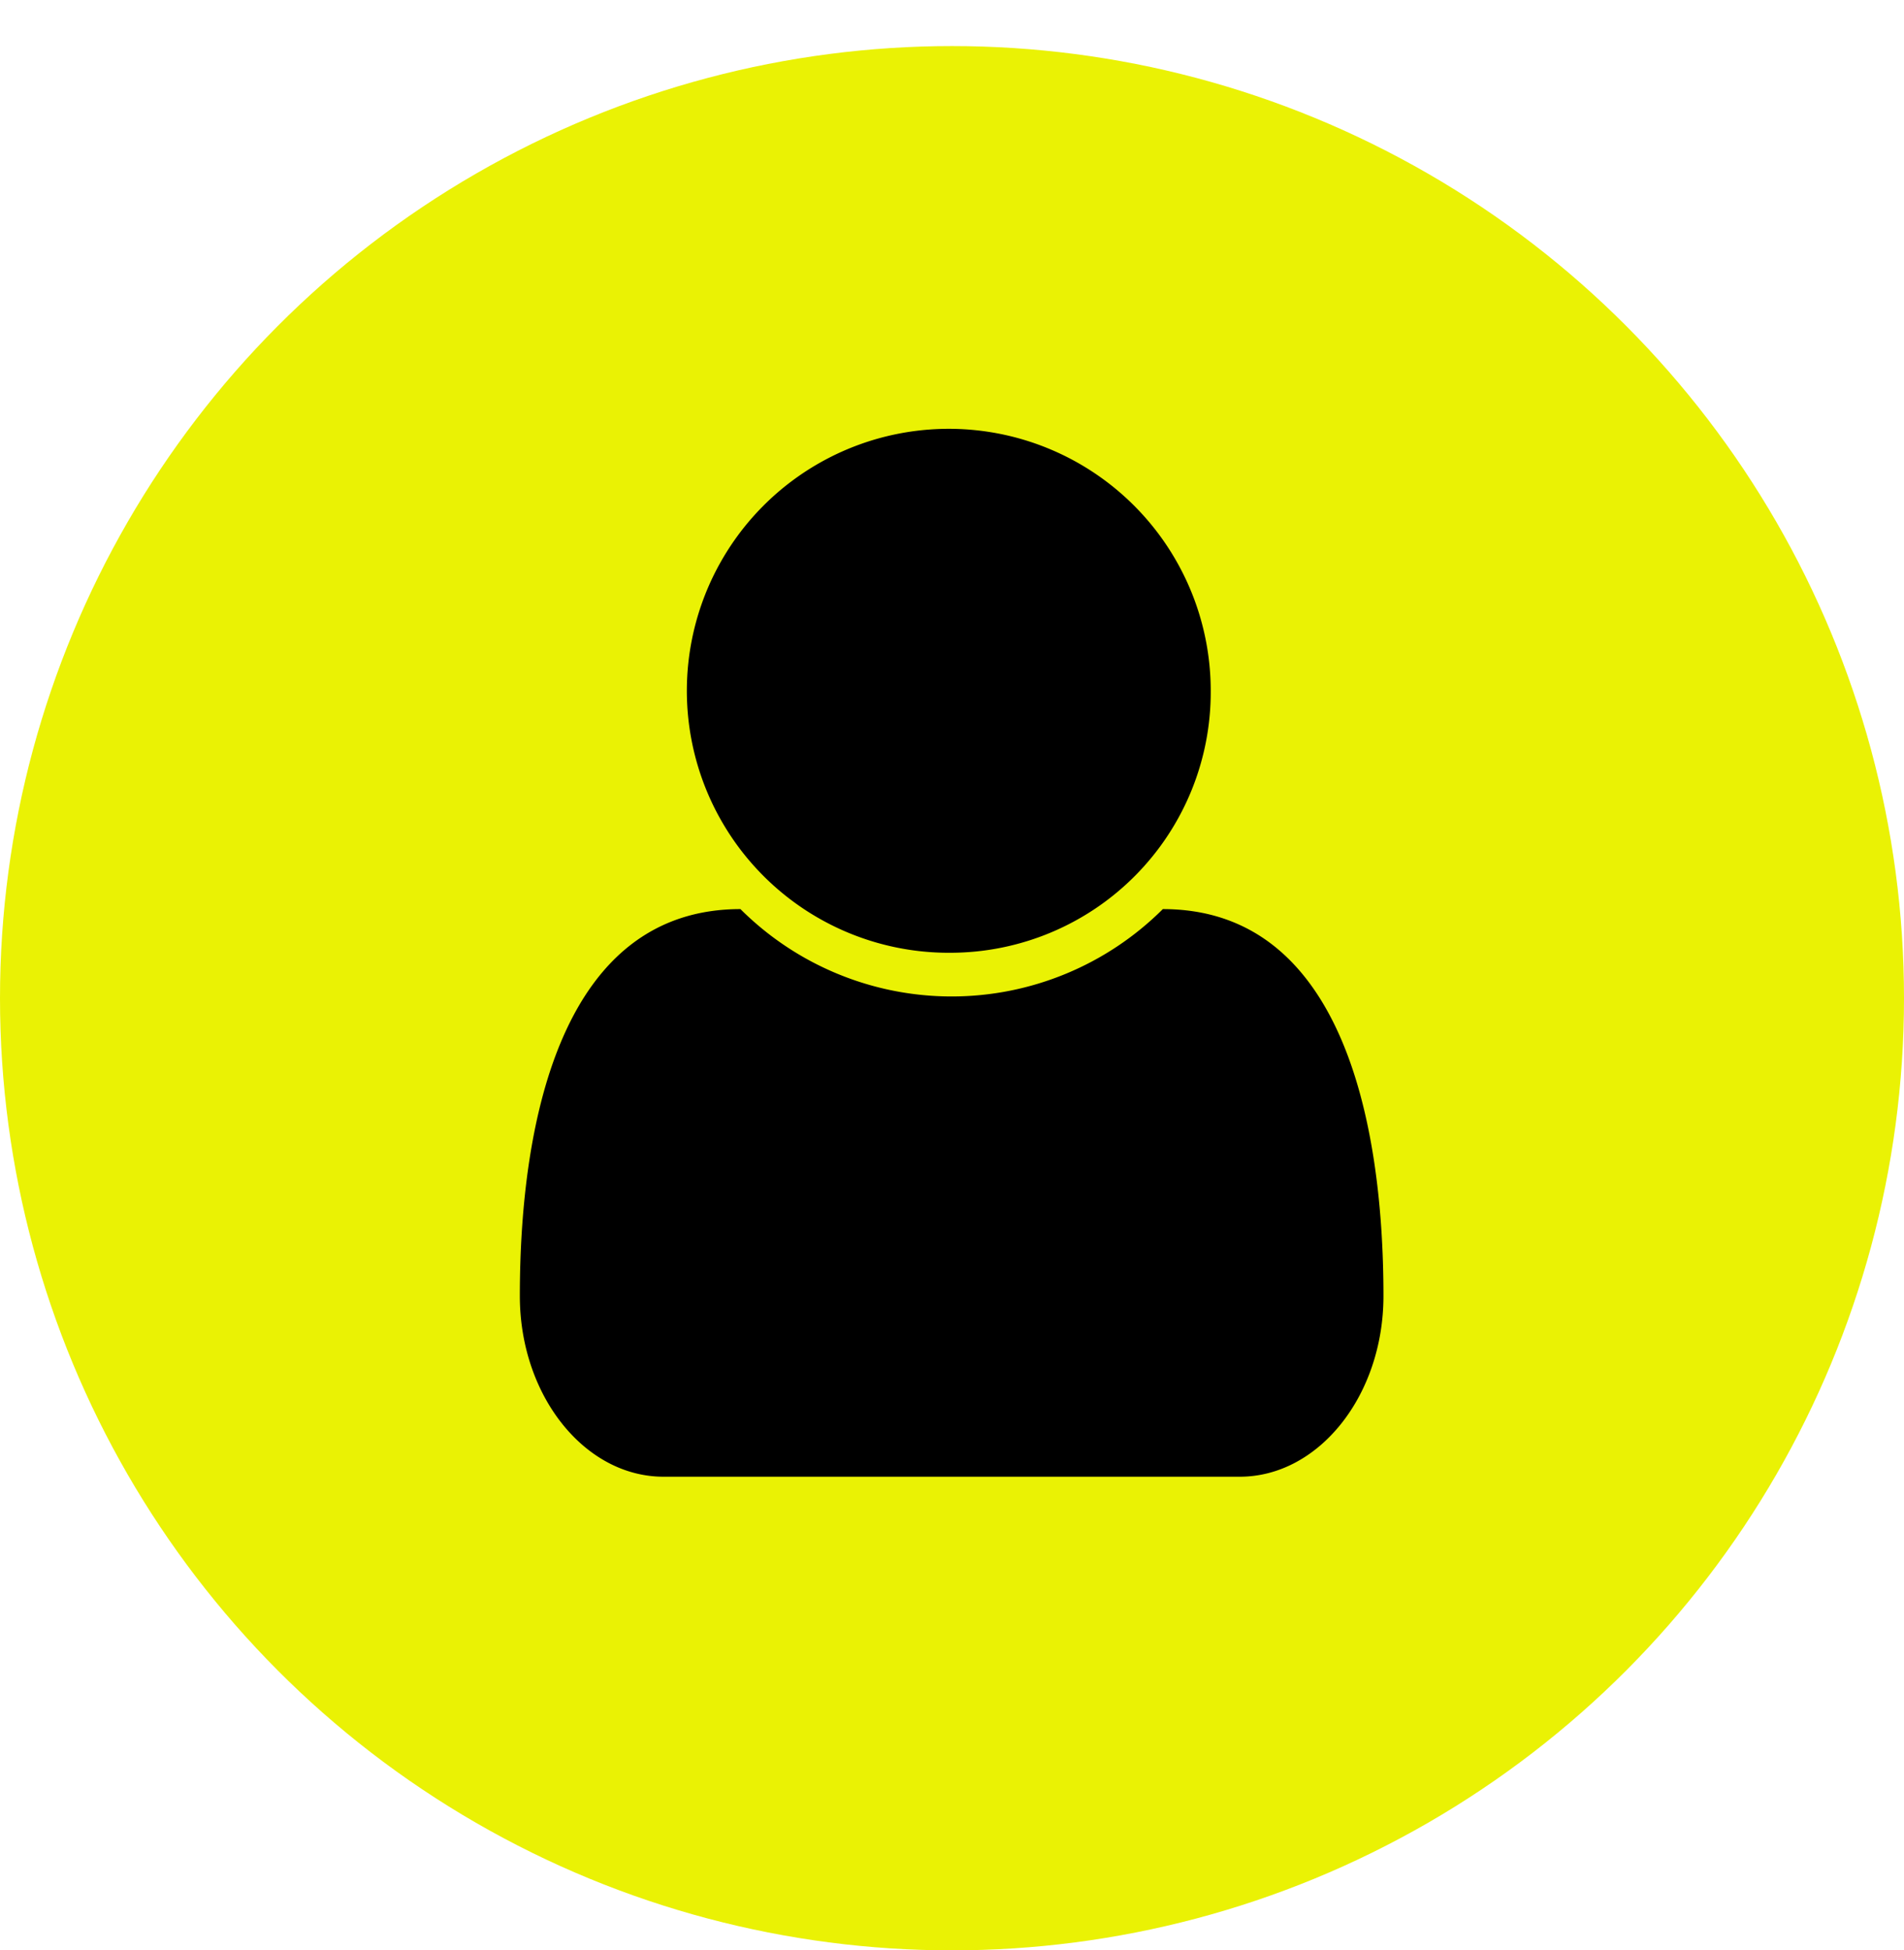 <svg id="ico_genrelink06_large" xmlns="http://www.w3.org/2000/svg" xmlns:xlink="http://www.w3.org/1999/xlink" width="124" height="127" viewBox="0 0 124 127">
<defs>
    <style>
      .cls-1 {
        fill: #eaf204;
        filter: url(#filter);
      }

      .cls-2 {
        fill-rule: evenodd;
      }
    </style>
    <filter id="filter" x="0" y="0" width="124" height="127" filterUnits="userSpaceOnUse">
      <feOffset result="offset" dy="3" in="SourceAlpha"/>
      <feGaussianBlur result="blur"/>
      <feFlood result="flood" flood-color="#040000" flood-opacity="0.5"/>
      <feComposite result="composite" operator="in" in2="blur"/>
      <feBlend result="blend" in="SourceGraphic"/>
    </filter>
  </defs>
  <g id="アイコン">
    <circle id="楕円形_2" data-name="楕円形 2" class="cls-1" cx="62" cy="62" r="62"/>
    <path id="fa-user_" data-name="fa-user " class="cls-2" d="M884.74,269.158H847.214c-5.141,0-9.359-5.285-9.359-11.773,0-11.682,2.856-25.188,14.368-25.188a19.472,19.472,0,0,0,27.507,0c11.513,0,14.369,13.506,14.369,25.188C894.1,263.873,889.881,269.158,884.74,269.158ZM865.977,235.04a17.059,17.059,0,1,1,16.873-17.057A16.97,16.97,0,0,1,865.977,235.04Z" transform="translate(-804 -173)"/>
  </g>
</svg>
